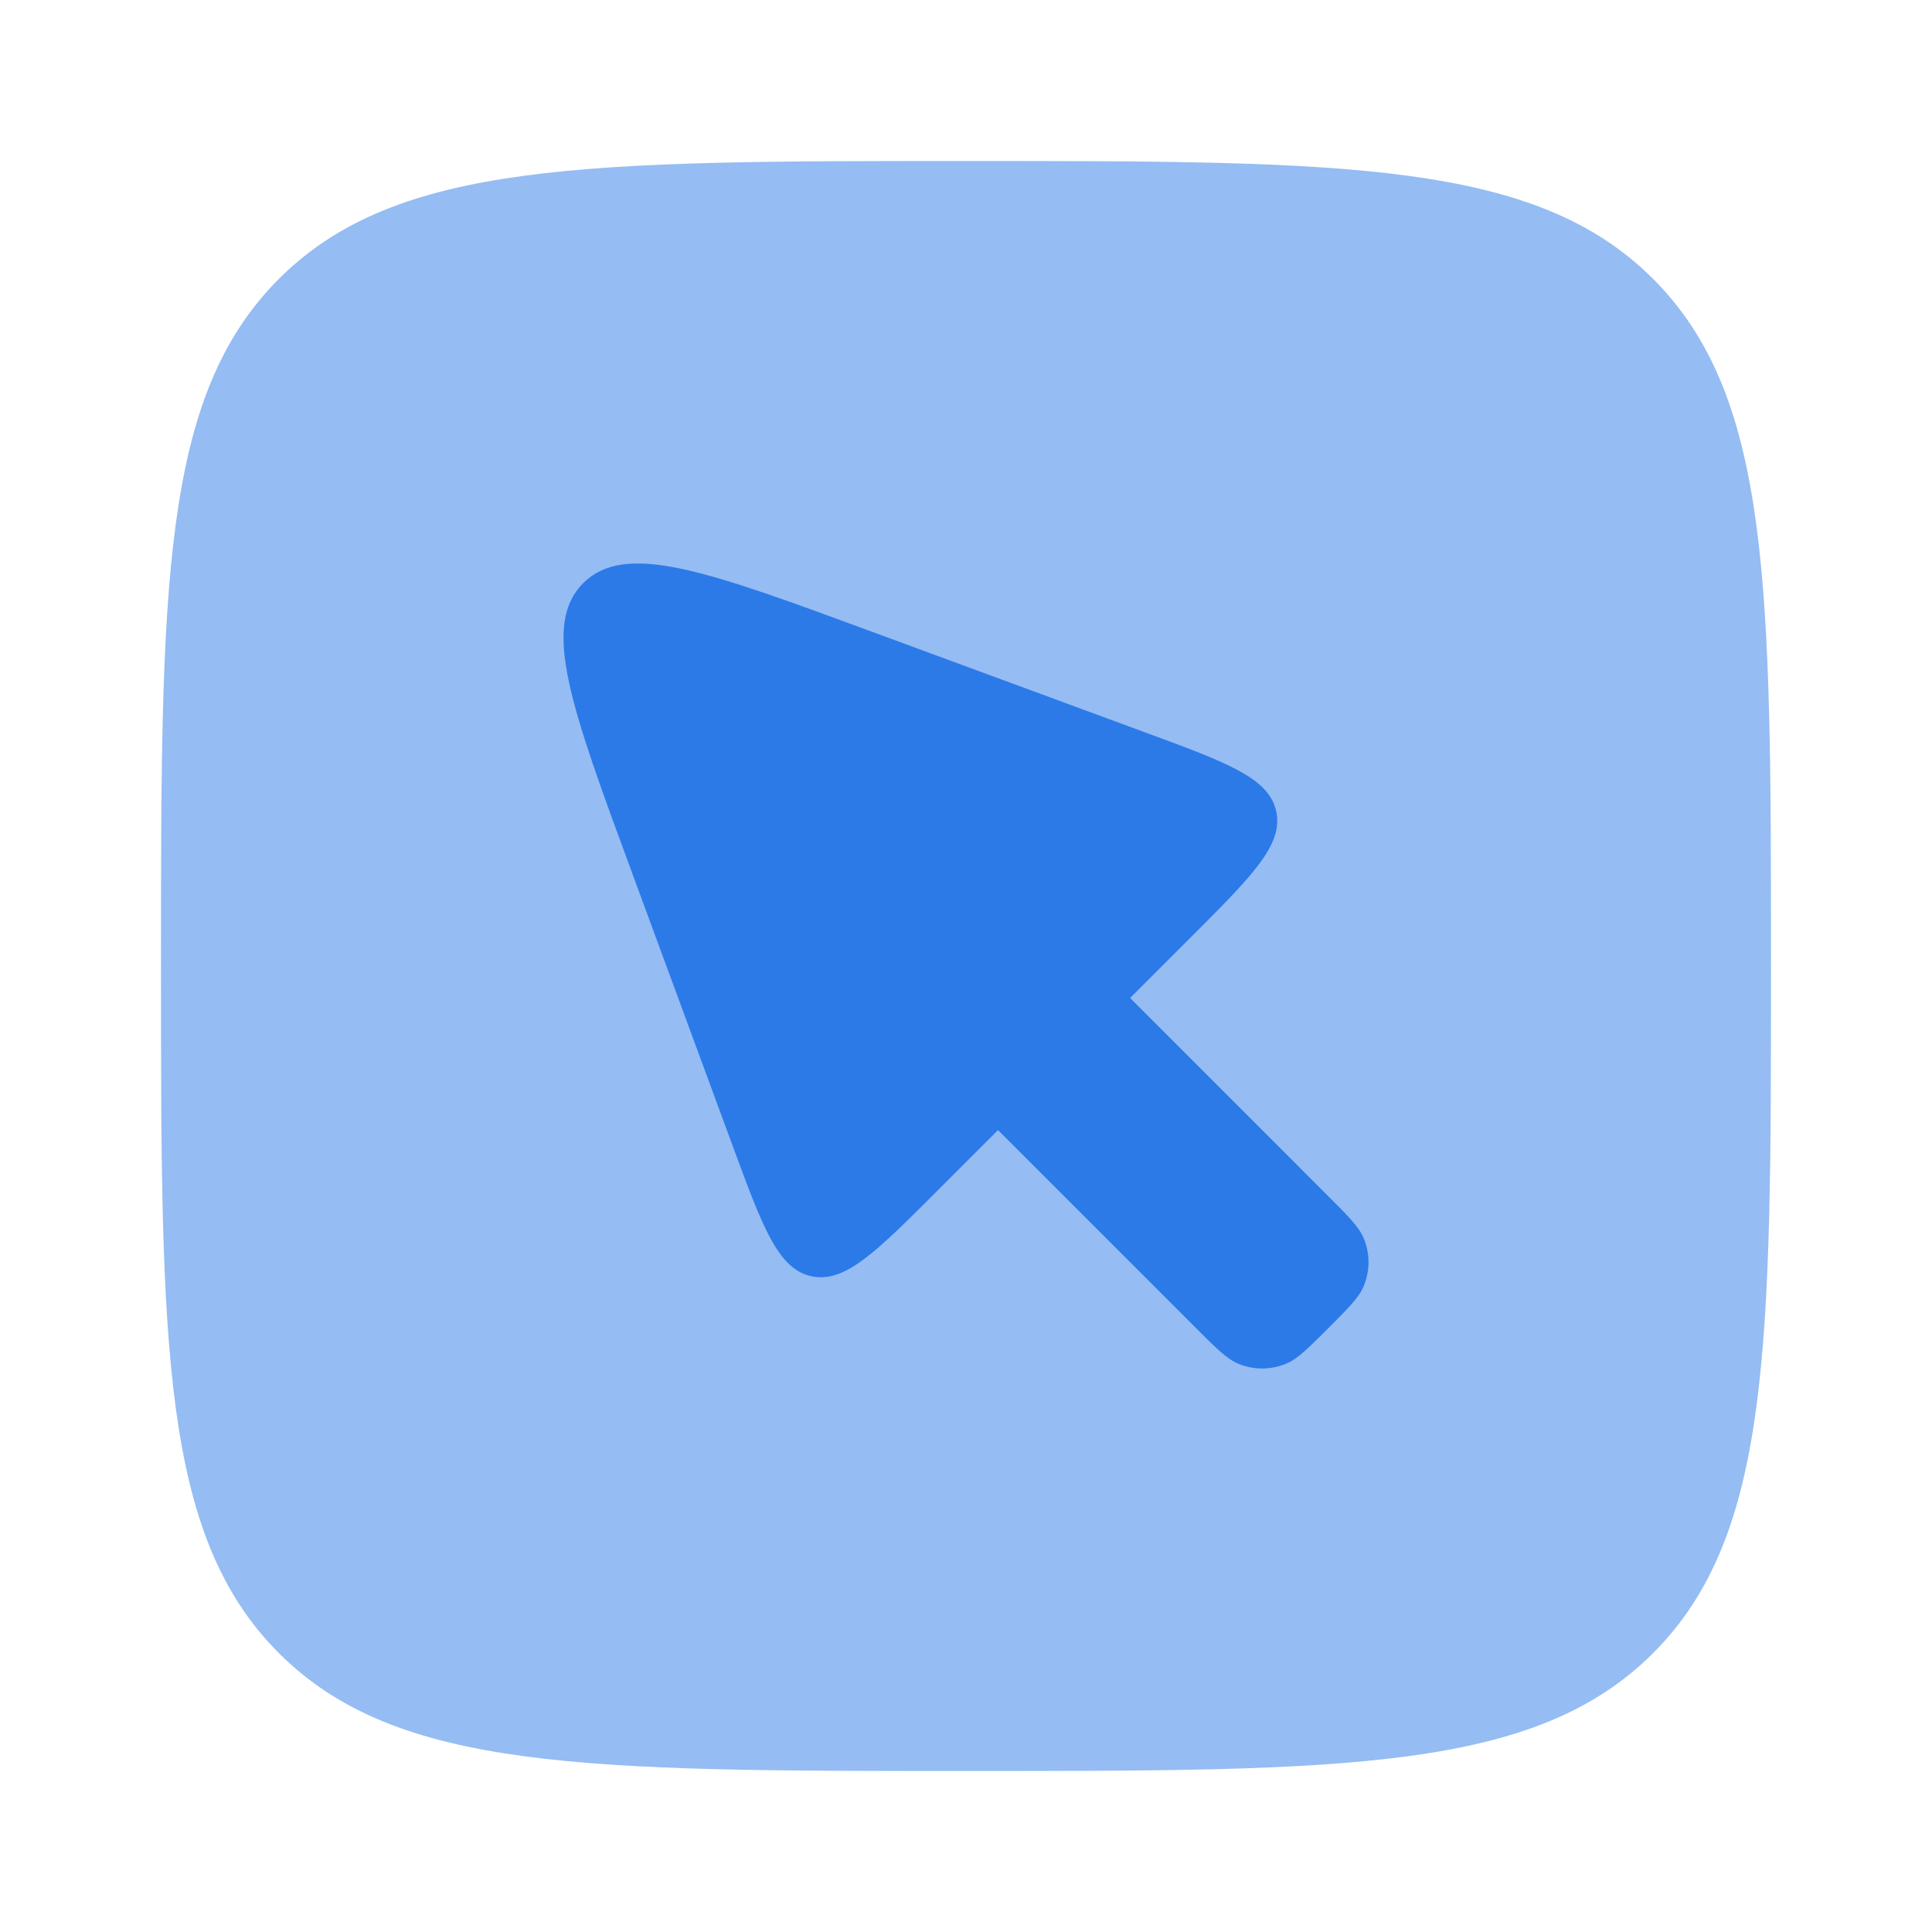 <?xml version="1.0" encoding="UTF-8"?> <svg xmlns="http://www.w3.org/2000/svg" width="800" height="800" viewBox="0 0 800 800" fill="none"><path opacity="0.5" d="M66.666 400C66.666 242.865 66.666 164.298 115.482 115.483C164.297 66.667 242.864 66.667 399.999 66.667C557.133 66.667 635.703 66.667 684.516 115.483C733.333 164.298 733.333 242.865 733.333 400C733.333 557.134 733.333 635.704 684.516 684.517C635.703 733.334 557.133 733.334 399.999 733.334C242.864 733.334 164.297 733.334 115.482 684.517C66.666 635.704 66.666 557.134 66.666 400Z" fill="#2C7AE8"></path><path d="M413.251 467.95L495.301 549.996C503.794 558.493 508.044 562.74 512.781 564.703C519.101 567.32 526.197 567.32 532.517 564.703C537.254 562.74 541.504 558.493 549.997 549.996C558.494 541.503 562.741 537.253 564.704 532.516C567.321 526.196 567.321 519.1 564.704 512.78C562.741 508.043 558.494 503.793 549.997 495.3L467.951 413.25L493.007 388.196C518.657 362.546 531.481 349.72 528.454 335.936C525.427 322.15 508.407 315.88 474.367 303.339L360.844 261.514C292.939 236.497 258.987 223.988 241.488 241.487C223.989 258.986 236.498 292.938 261.515 360.843L303.34 474.366C315.881 508.406 322.151 525.426 335.937 528.453C349.721 531.48 362.547 518.656 388.197 493.006L413.251 467.95Z" fill="#2C7AE8"></path></svg> 